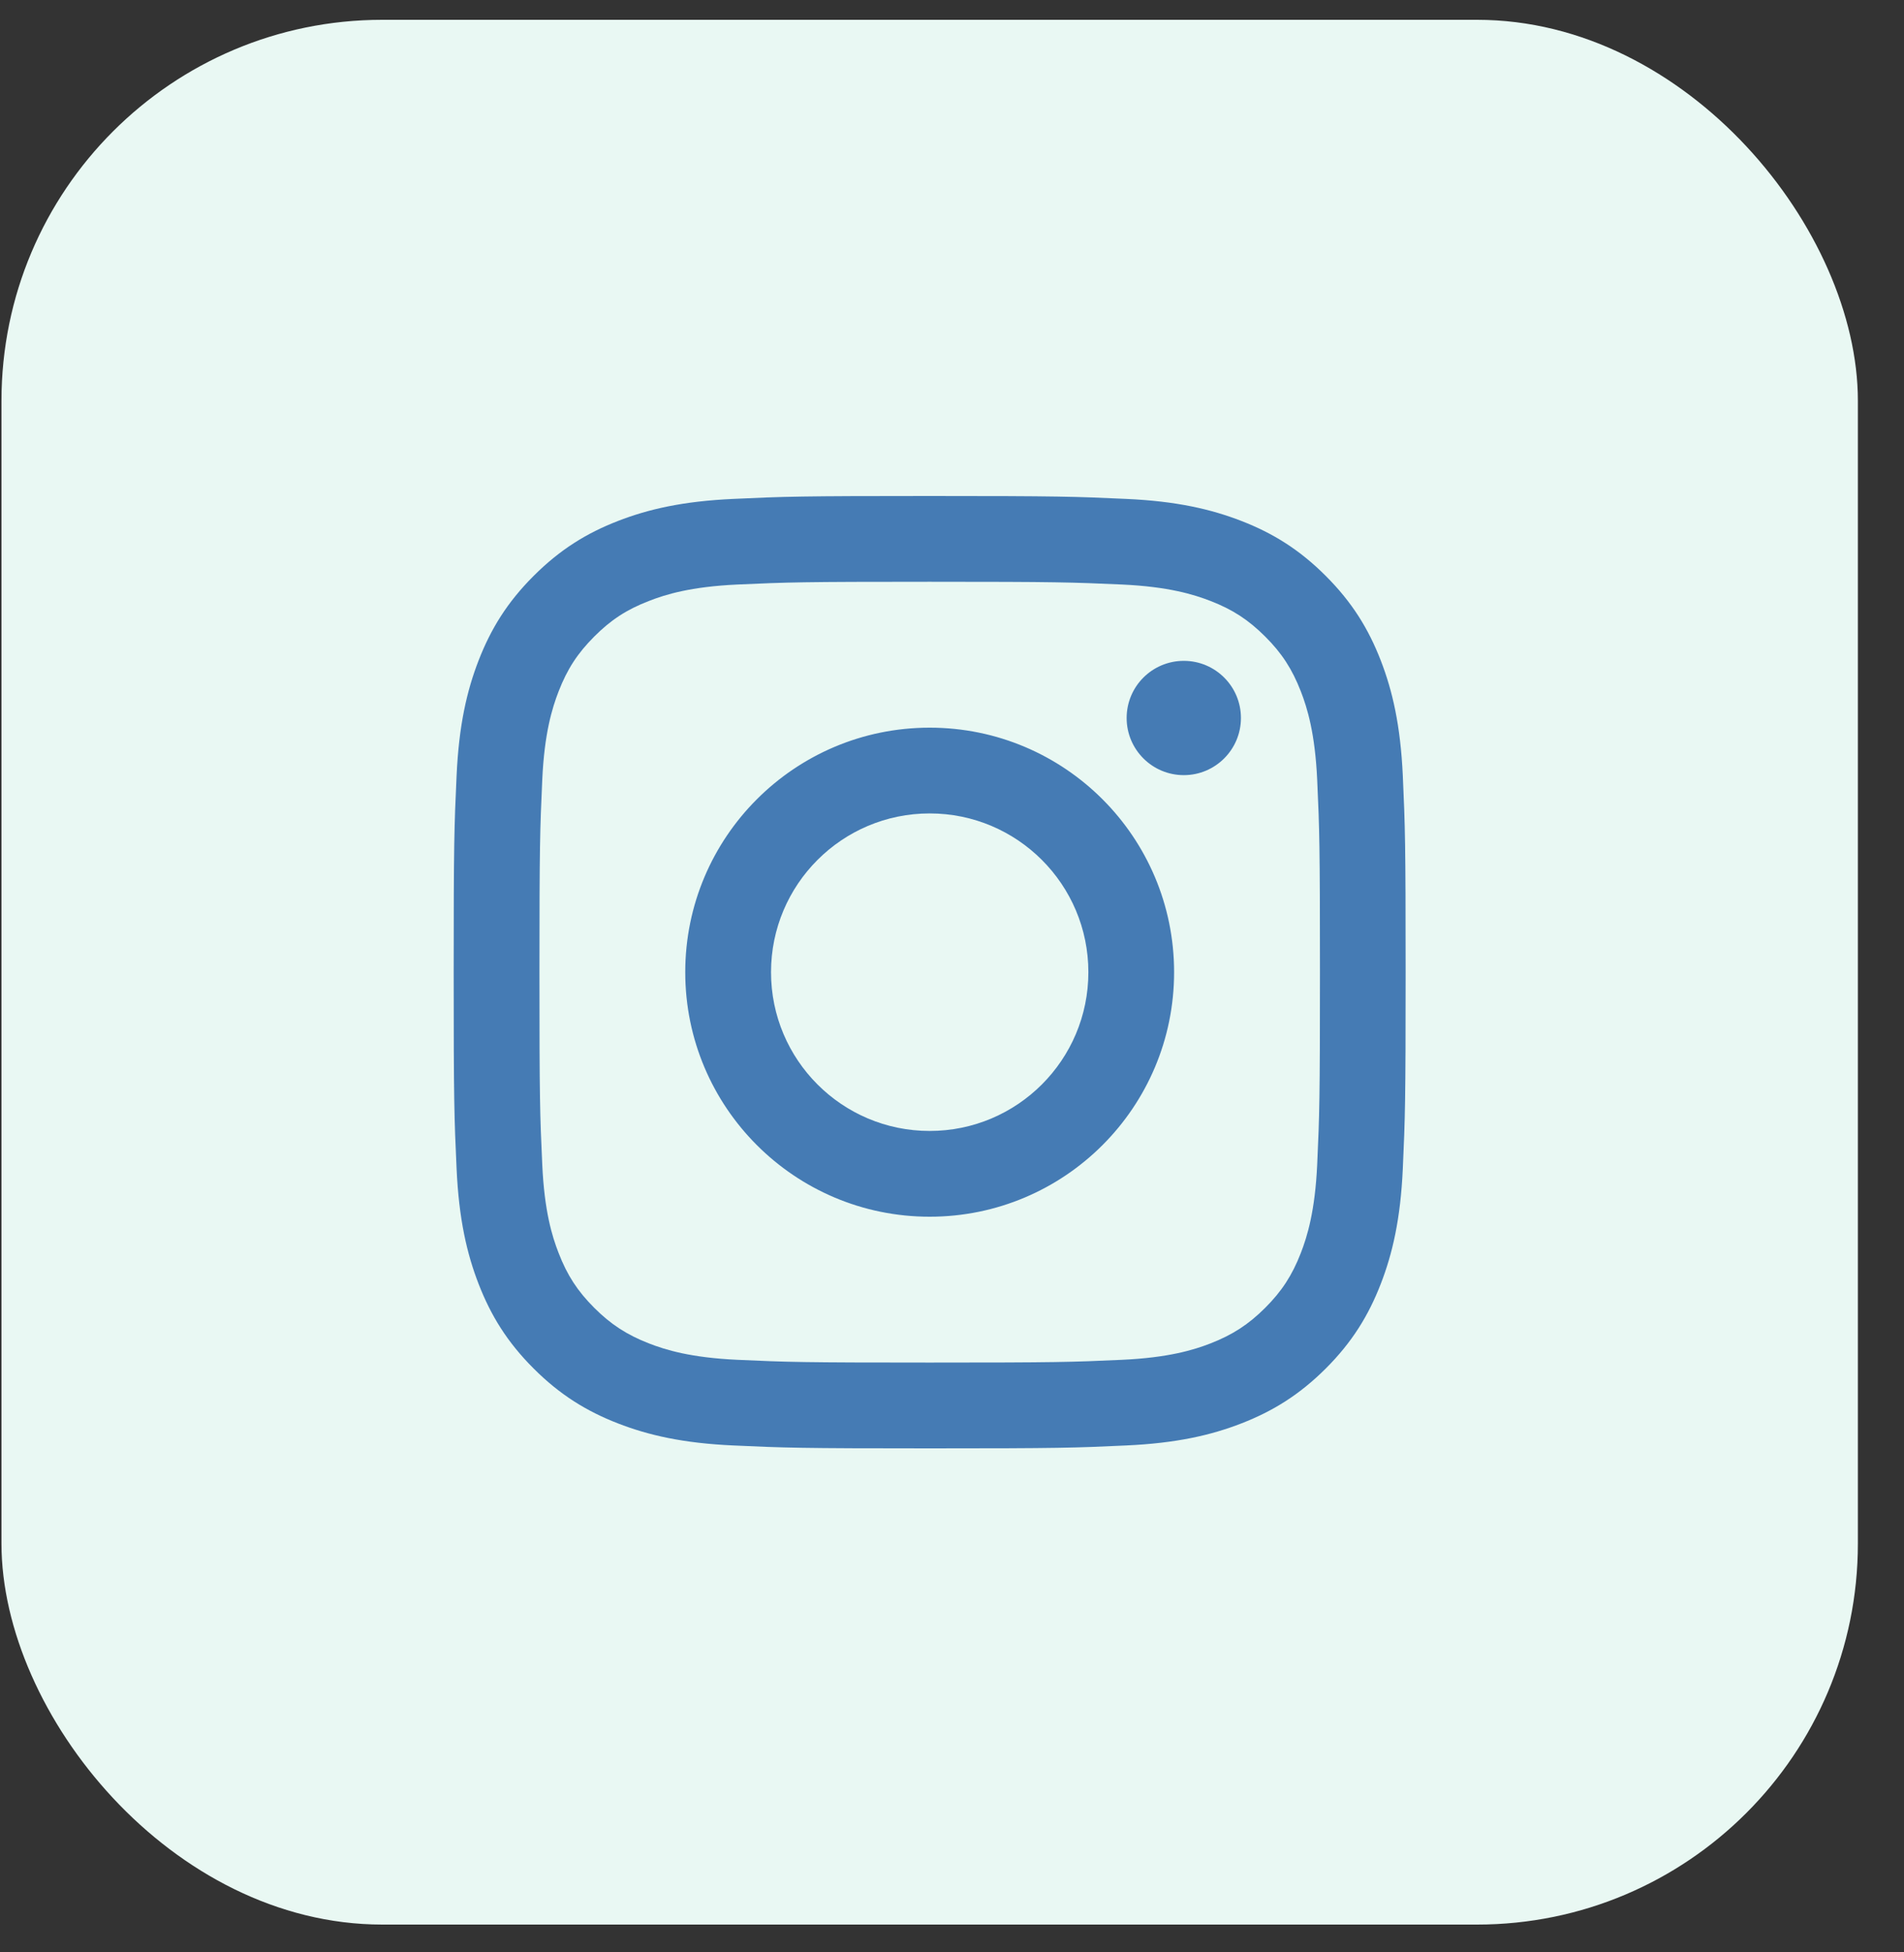 <svg width="40" height="41" viewBox="0 0 40 41" fill="none" xmlns="http://www.w3.org/2000/svg">
<rect x="0" y="0" width="40" height="41" fill="#333333" stroke="none"/>
<rect x="0.031" y="0.416" width="39" height="40" rx="8" fill="#E9F8F3"/>
<g clip-path="url(#clip0_857_15639)">
<path d="M16.198 20.416C16.198 18.575 17.69 17.082 19.531 17.082C21.372 17.082 22.865 18.575 22.865 20.416C22.865 22.257 21.372 23.75 19.531 23.75C17.69 23.75 16.198 22.257 16.198 20.416ZM14.396 20.416C14.396 23.252 16.695 25.551 19.531 25.551C22.367 25.551 24.666 23.252 24.666 20.416C24.666 17.58 22.367 15.281 19.531 15.281C16.695 15.281 14.396 17.58 14.396 20.416ZM23.669 15.078C23.669 15.74 24.206 16.278 24.87 16.278C25.532 16.278 26.07 15.74 26.07 15.078C26.07 14.415 25.533 13.878 24.87 13.878C24.206 13.878 23.669 14.415 23.669 15.078ZM15.491 28.556C14.516 28.511 13.986 28.349 13.634 28.212C13.167 28.03 12.834 27.813 12.484 27.464C12.134 27.114 11.916 26.781 11.736 26.314C11.598 25.962 11.436 25.432 11.392 24.457C11.343 23.403 11.333 23.087 11.333 20.416C11.333 17.746 11.344 17.43 11.392 16.375C11.436 15.4 11.599 14.871 11.736 14.518C11.917 14.051 12.134 13.718 12.484 13.368C12.833 13.018 13.166 12.8 13.634 12.62C13.986 12.482 14.516 12.32 15.491 12.275C16.545 12.227 16.862 12.217 19.531 12.217C22.202 12.217 22.517 12.228 23.572 12.275C24.547 12.32 25.076 12.483 25.43 12.62C25.896 12.8 26.229 13.018 26.58 13.368C26.93 13.717 27.146 14.051 27.328 14.518C27.465 14.87 27.627 15.4 27.672 16.375C27.72 17.43 27.73 17.746 27.73 20.416C27.73 23.086 27.72 23.402 27.672 24.457C27.627 25.432 27.464 25.962 27.328 26.314C27.146 26.781 26.93 27.114 26.58 27.464C26.23 27.813 25.896 28.03 25.43 28.212C25.077 28.349 24.547 28.511 23.572 28.556C22.518 28.604 22.202 28.614 19.531 28.614C16.862 28.614 16.545 28.604 15.491 28.556ZM15.409 10.477C14.344 10.525 13.617 10.694 12.981 10.941C12.324 11.196 11.766 11.539 11.21 12.095C10.654 12.65 10.312 13.208 10.056 13.866C9.809 14.502 9.64 15.229 9.592 16.293C9.543 17.36 9.531 17.7 9.531 20.416C9.531 23.132 9.543 23.473 9.592 24.539C9.64 25.603 9.809 26.33 10.056 26.966C10.312 27.624 10.653 28.182 11.21 28.738C11.765 29.293 12.323 29.635 12.981 29.891C13.618 30.138 14.344 30.307 15.409 30.355C16.476 30.404 16.816 30.416 19.531 30.416C22.248 30.416 22.588 30.405 23.654 30.355C24.719 30.307 25.446 30.138 26.081 29.891C26.739 29.635 27.296 29.293 27.853 28.738C28.409 28.182 28.75 27.624 29.006 26.966C29.253 26.33 29.423 25.603 29.471 24.539C29.519 23.472 29.53 23.132 29.53 20.416C29.53 17.7 29.519 17.36 29.471 16.293C29.422 15.229 29.253 14.502 29.006 13.866C28.75 13.208 28.409 12.651 27.853 12.095C27.297 11.539 26.739 11.196 26.082 10.941C25.446 10.694 24.719 10.524 23.655 10.477C22.589 10.428 22.248 10.416 19.532 10.416C16.816 10.416 16.476 10.427 15.409 10.477Z" fill="#457BB4"/>
</g>
<defs>
<clipPath id="clip0_857_15639">
<rect width="20" height="20" fill="white" transform="translate(9.531 10.416)"/>
</clipPath>
</defs>
</svg>
